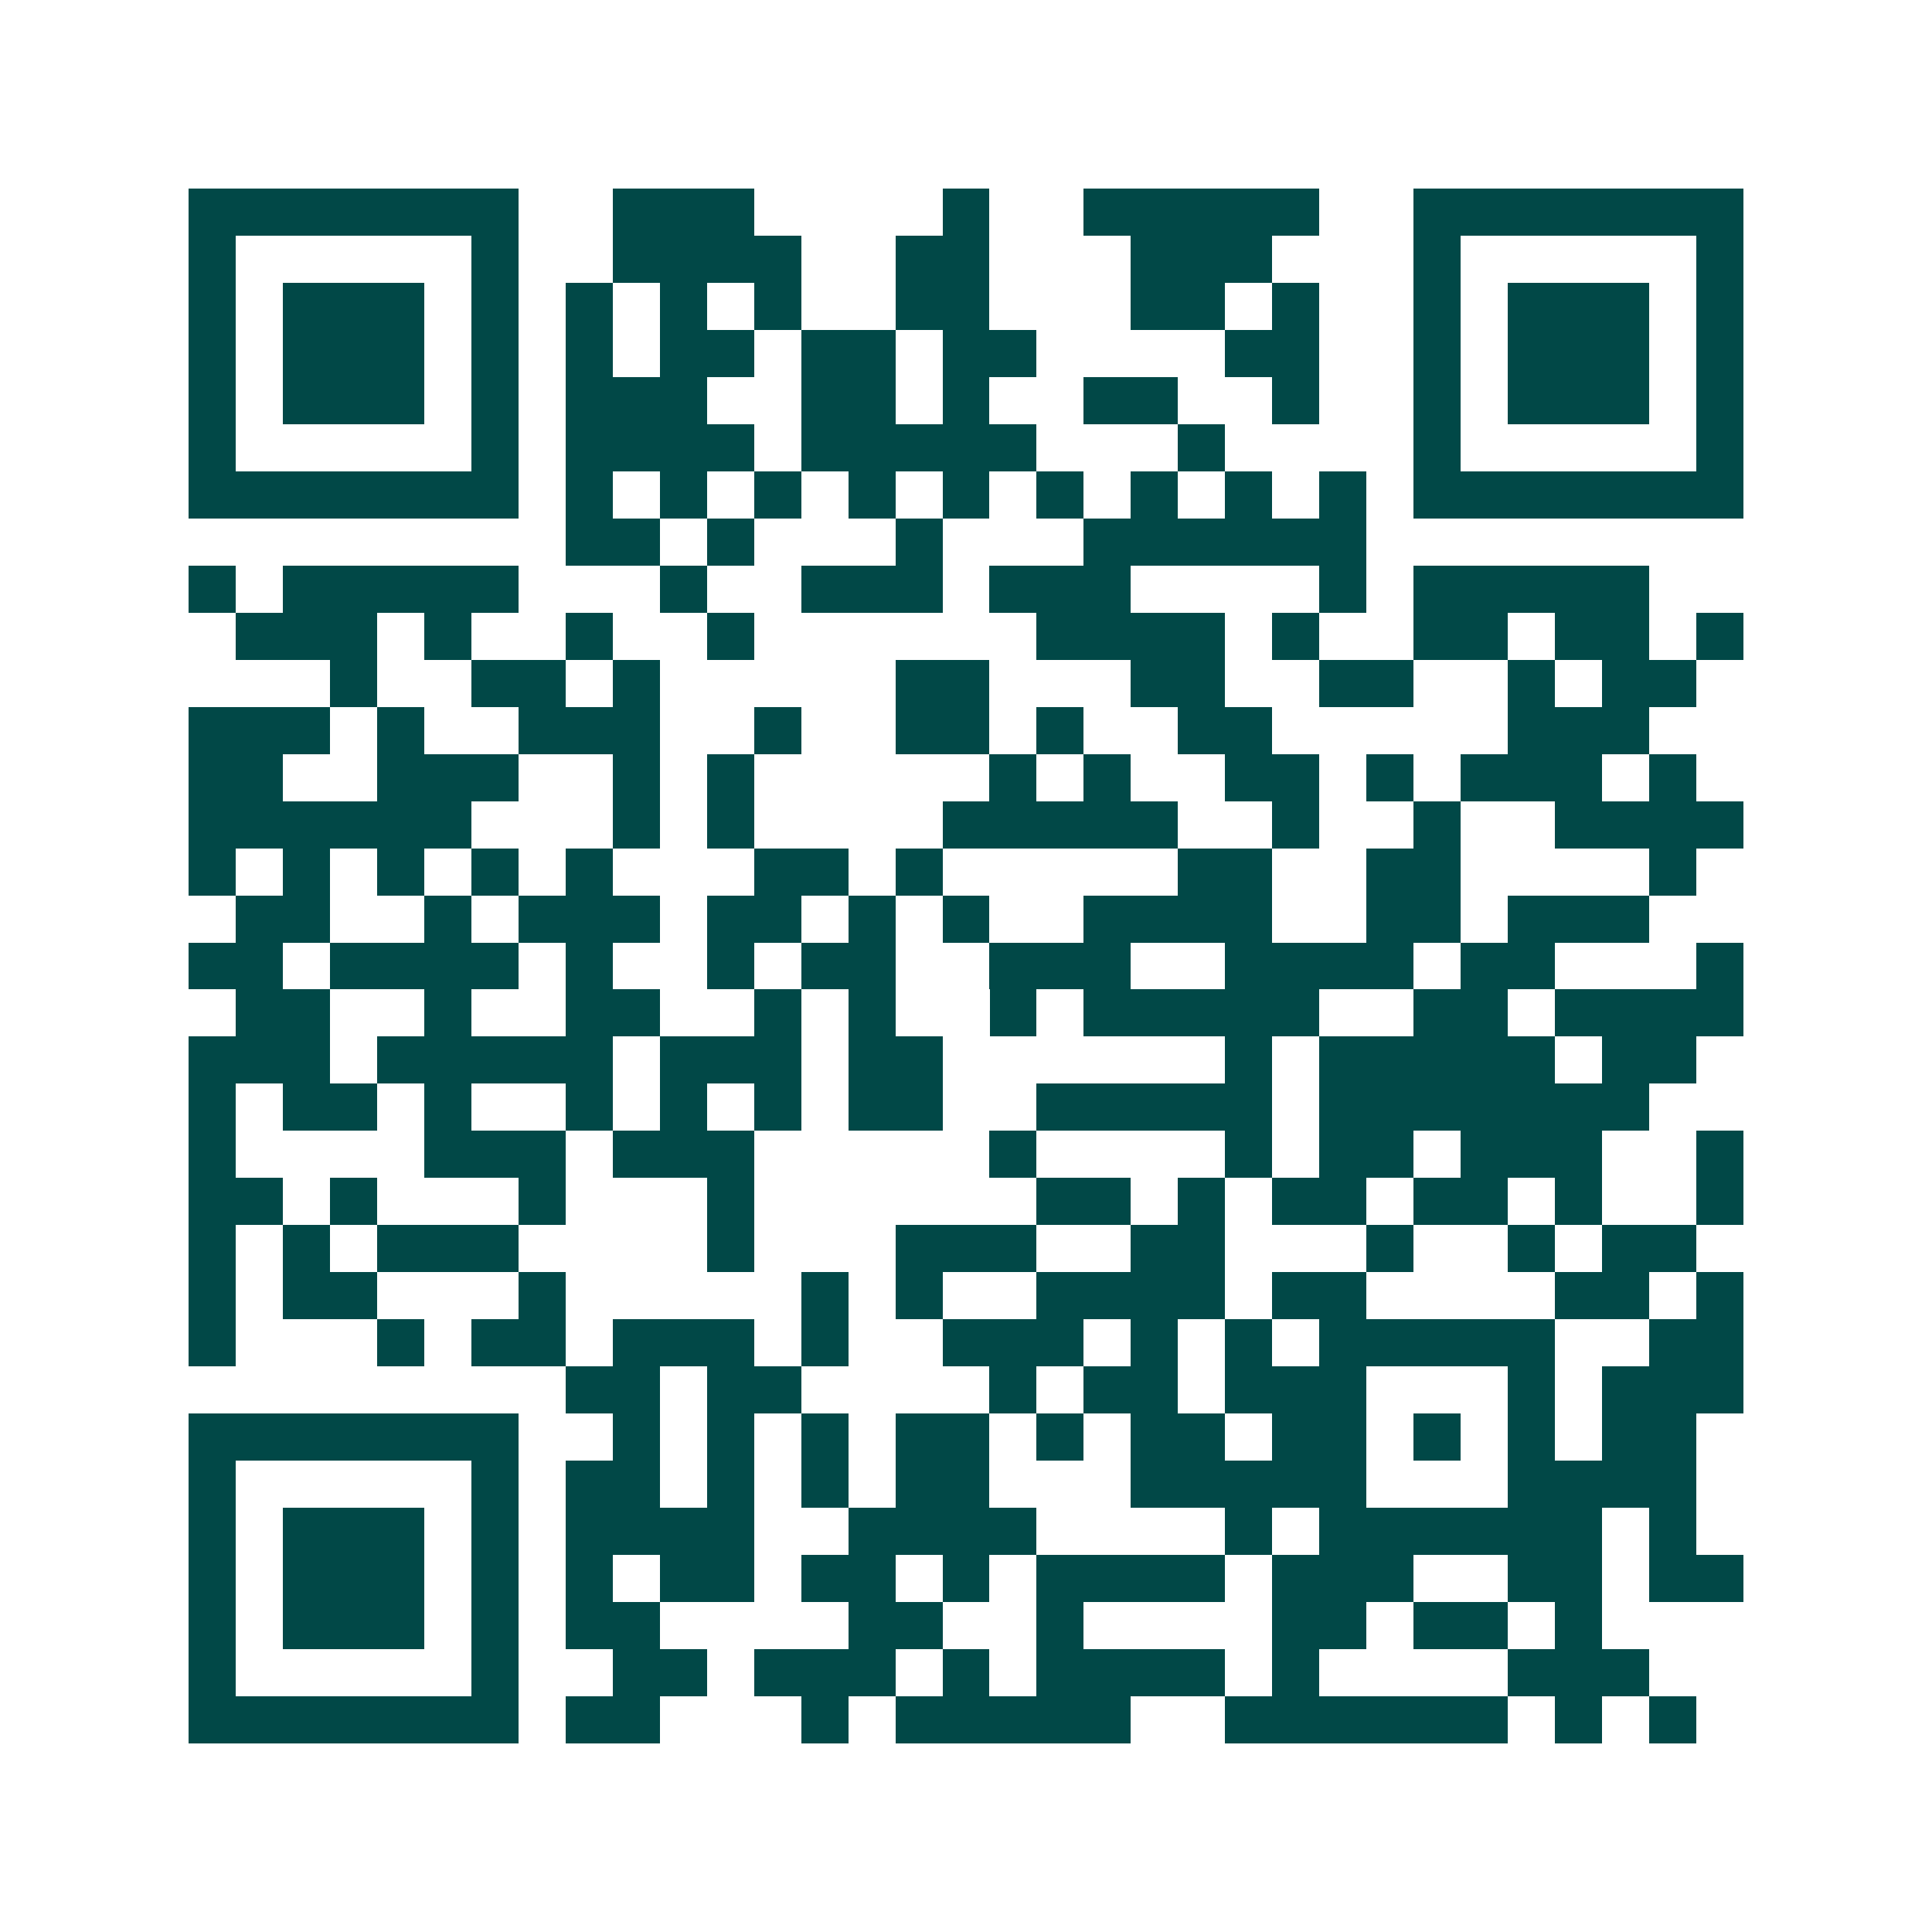 <svg xmlns="http://www.w3.org/2000/svg" width="200" height="200" viewBox="0 0 41 41" shape-rendering="crispEdges"><path fill="#ffffff" d="M0 0h41v41H0z"/><path stroke="#014847" d="M4 4.5h7m2 0h3m4 0h1m2 0h5m2 0h7M4 5.5h1m5 0h1m2 0h4m2 0h2m3 0h3m3 0h1m5 0h1M4 6.5h1m1 0h3m1 0h1m1 0h1m1 0h1m1 0h1m2 0h2m3 0h2m1 0h1m2 0h1m1 0h3m1 0h1M4 7.5h1m1 0h3m1 0h1m1 0h1m1 0h2m1 0h2m1 0h2m4 0h2m2 0h1m1 0h3m1 0h1M4 8.5h1m1 0h3m1 0h1m1 0h3m2 0h2m1 0h1m2 0h2m2 0h1m2 0h1m1 0h3m1 0h1M4 9.5h1m5 0h1m1 0h4m1 0h5m3 0h1m4 0h1m5 0h1M4 10.5h7m1 0h1m1 0h1m1 0h1m1 0h1m1 0h1m1 0h1m1 0h1m1 0h1m1 0h1m1 0h7M12 11.5h2m1 0h1m3 0h1m3 0h6M4 12.5h1m1 0h5m3 0h1m2 0h3m1 0h3m4 0h1m1 0h5M5 13.5h3m1 0h1m2 0h1m2 0h1m6 0h4m1 0h1m2 0h2m1 0h2m1 0h1M7 14.5h1m2 0h2m1 0h1m5 0h2m3 0h2m2 0h2m2 0h1m1 0h2M4 15.5h3m1 0h1m2 0h3m2 0h1m2 0h2m1 0h1m2 0h2m5 0h3M4 16.5h2m2 0h3m2 0h1m1 0h1m5 0h1m1 0h1m2 0h2m1 0h1m1 0h3m1 0h1M4 17.5h6m3 0h1m1 0h1m4 0h5m2 0h1m2 0h1m2 0h4M4 18.5h1m1 0h1m1 0h1m1 0h1m1 0h1m3 0h2m1 0h1m5 0h2m2 0h2m4 0h1M5 19.5h2m2 0h1m1 0h3m1 0h2m1 0h1m1 0h1m2 0h4m2 0h2m1 0h3M4 20.5h2m1 0h4m1 0h1m2 0h1m1 0h2m2 0h3m2 0h4m1 0h2m3 0h1M5 21.5h2m2 0h1m2 0h2m2 0h1m1 0h1m2 0h1m1 0h5m2 0h2m1 0h4M4 22.5h3m1 0h5m1 0h3m1 0h2m6 0h1m1 0h5m1 0h2M4 23.5h1m1 0h2m1 0h1m2 0h1m1 0h1m1 0h1m1 0h2m2 0h5m1 0h7M4 24.5h1m4 0h3m1 0h3m5 0h1m4 0h1m1 0h2m1 0h3m2 0h1M4 25.5h2m1 0h1m3 0h1m3 0h1m6 0h2m1 0h1m1 0h2m1 0h2m1 0h1m2 0h1M4 26.5h1m1 0h1m1 0h3m4 0h1m3 0h3m2 0h2m3 0h1m2 0h1m1 0h2M4 27.5h1m1 0h2m3 0h1m5 0h1m1 0h1m2 0h4m1 0h2m4 0h2m1 0h1M4 28.5h1m3 0h1m1 0h2m1 0h3m1 0h1m2 0h3m1 0h1m1 0h1m1 0h5m2 0h2M12 29.5h2m1 0h2m4 0h1m1 0h2m1 0h3m3 0h1m1 0h3M4 30.5h7m2 0h1m1 0h1m1 0h1m1 0h2m1 0h1m1 0h2m1 0h2m1 0h1m1 0h1m1 0h2M4 31.5h1m5 0h1m1 0h2m1 0h1m1 0h1m1 0h2m3 0h5m3 0h4M4 32.5h1m1 0h3m1 0h1m1 0h4m2 0h4m4 0h1m1 0h6m1 0h1M4 33.5h1m1 0h3m1 0h1m1 0h1m1 0h2m1 0h2m1 0h1m1 0h4m1 0h3m2 0h2m1 0h2M4 34.5h1m1 0h3m1 0h1m1 0h2m4 0h2m2 0h1m4 0h2m1 0h2m1 0h1M4 35.5h1m5 0h1m2 0h2m1 0h3m1 0h1m1 0h4m1 0h1m4 0h3M4 36.5h7m1 0h2m3 0h1m1 0h5m2 0h6m1 0h1m1 0h1"/></svg>
